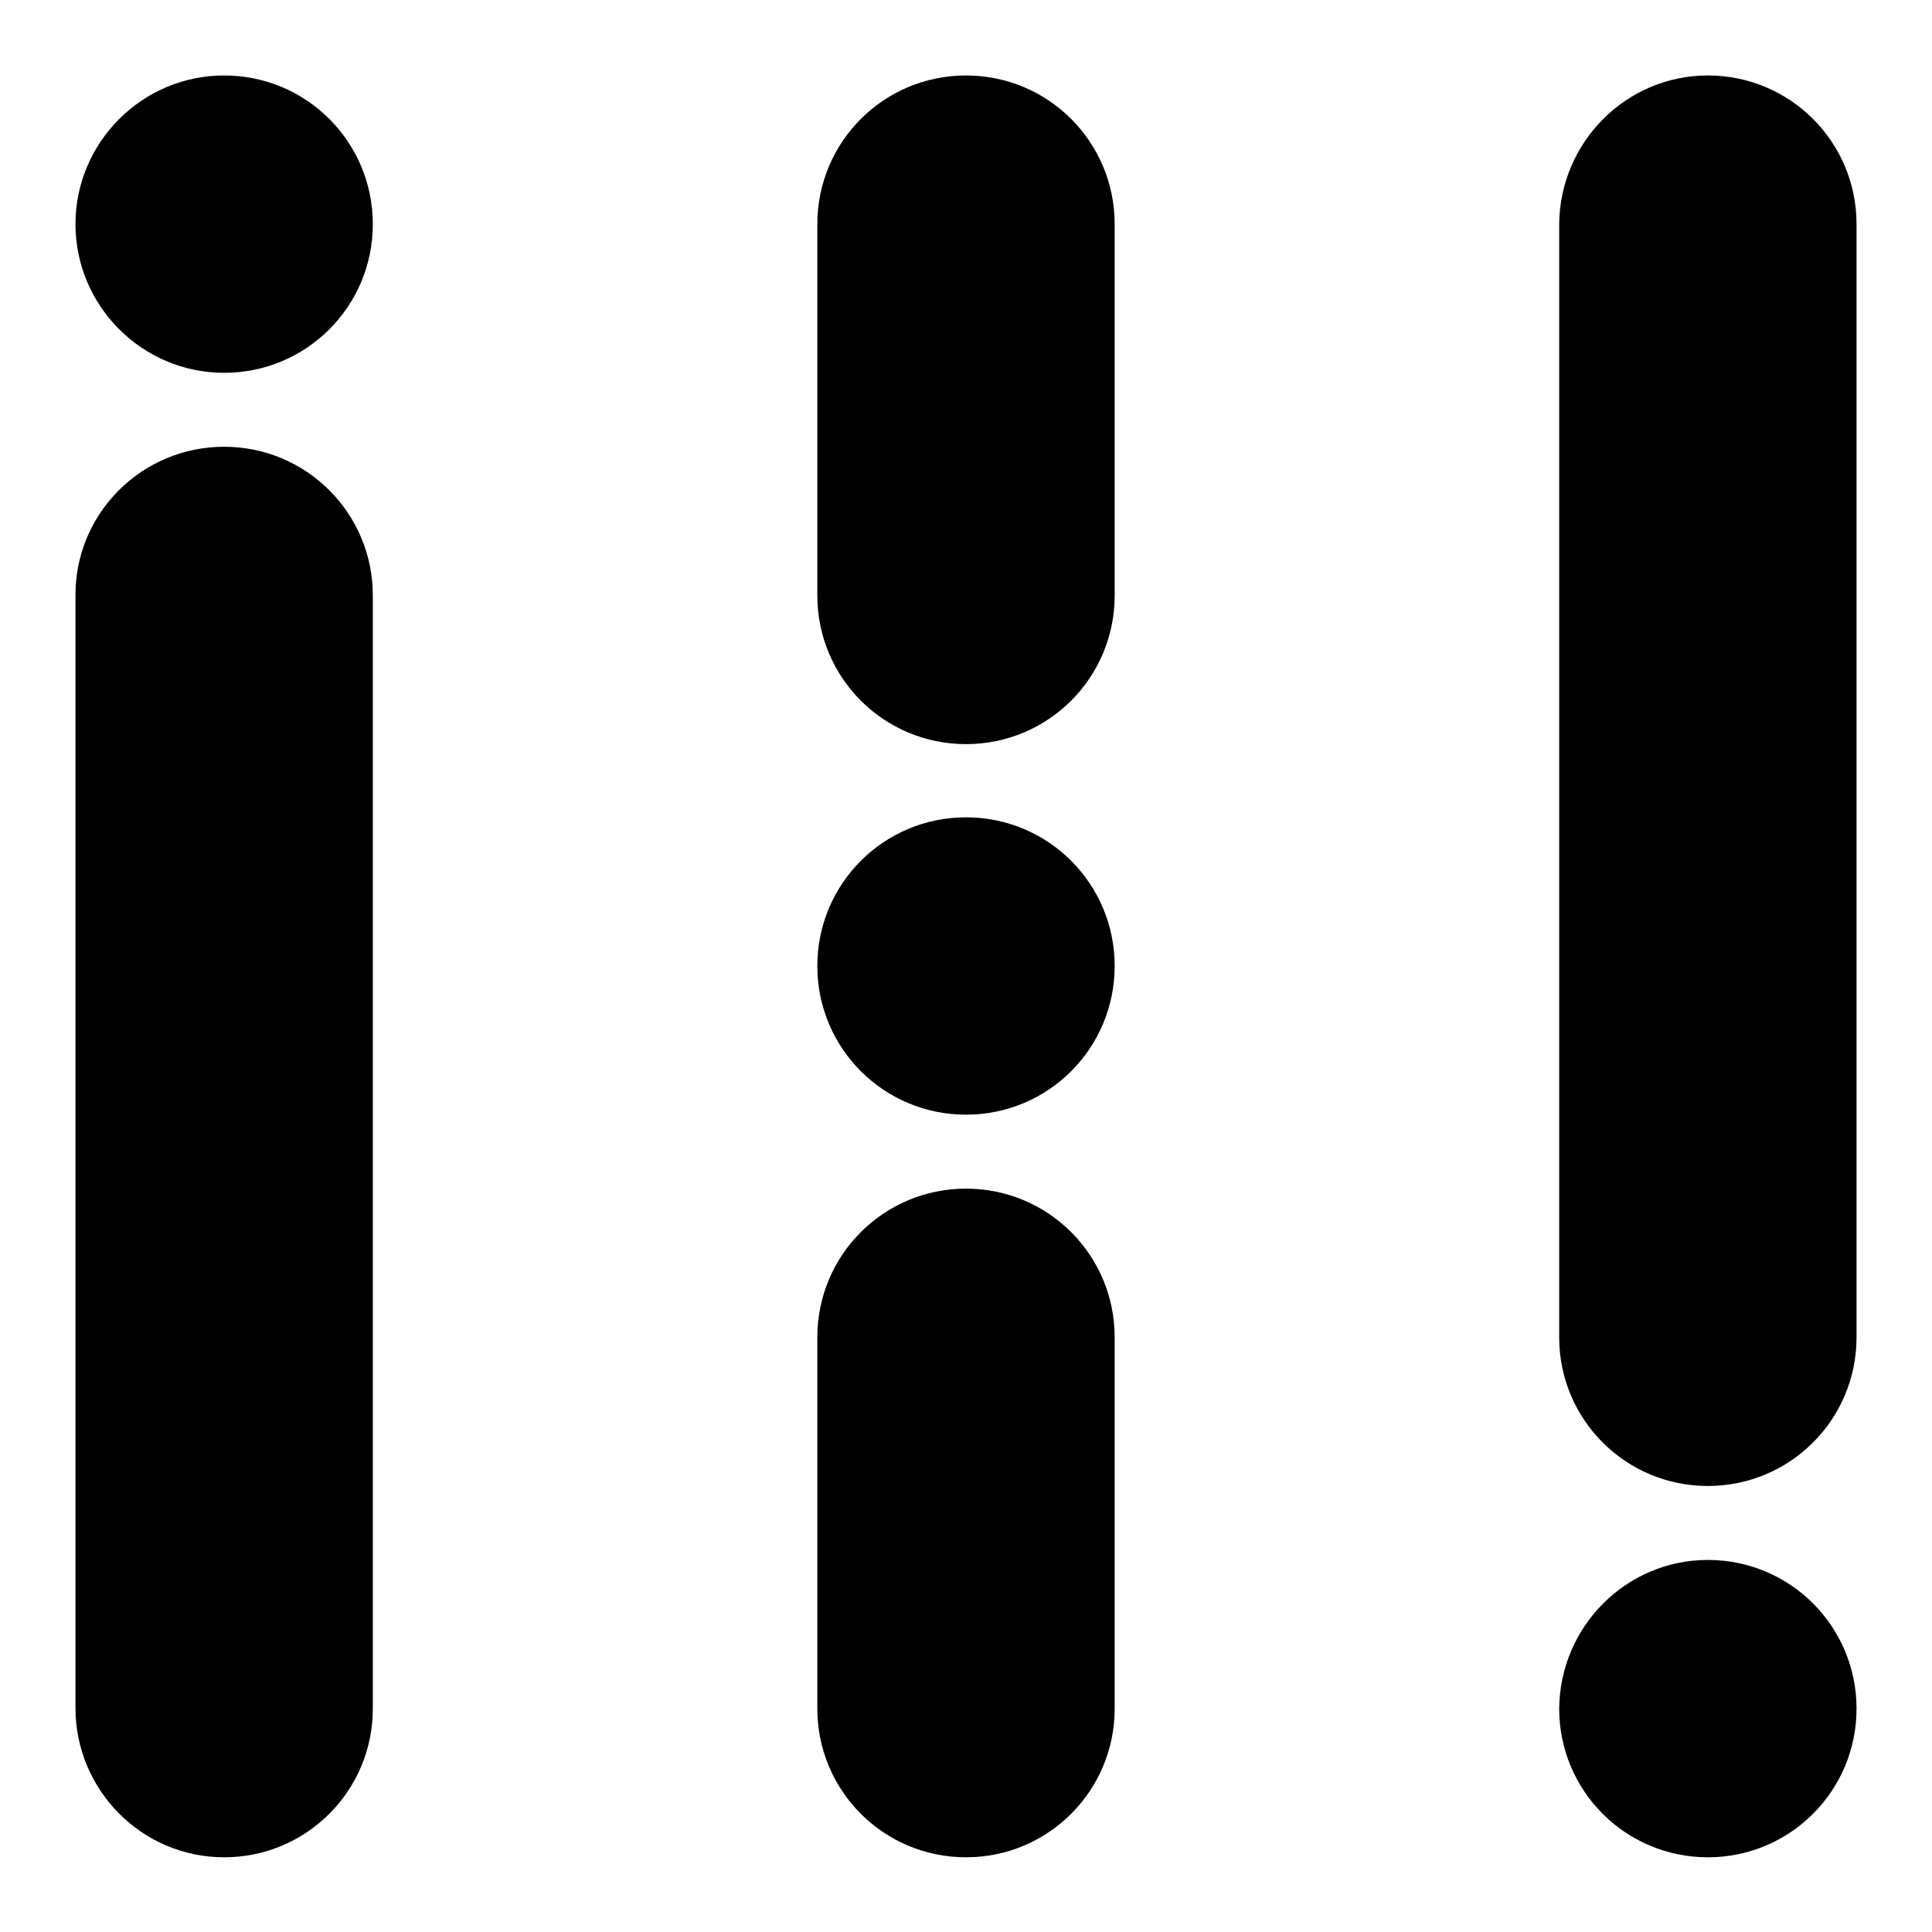 <?xml version="1.0" encoding="utf-8"?>
<!-- Svg Vector Icons : http://www.onlinewebfonts.com/icon -->
<!DOCTYPE svg PUBLIC "-//W3C//DTD SVG 1.1//EN" "http://www.w3.org/Graphics/SVG/1.1/DTD/svg11.dtd">
<svg version="1.1" xmlns="http://www.w3.org/2000/svg" xmlns:xlink="http://www.w3.org/1999/xlink" x="0px" y="0px" viewBox="0 0 256 256" enable-background="new 0 0 256 256" xml:space="preserve">
<g> <path fill="#000000" d="M128,157.5c10.9,0,19.7,8.8,19.7,19.7v49.2c0,10.9-8.8,19.7-19.7,19.7s-19.7-8.8-19.7-19.7v-49.2 C108.3,166.3,117.1,157.5,128,157.5z M128,10c10.9,0,19.7,8.8,19.7,19.7v49.2c0,10.9-8.8,19.7-19.7,19.7s-19.7-8.8-19.7-19.7V29.7 C108.3,18.8,117.1,10,128,10z M226.3,10c10.9,0,19.7,8.8,19.7,19.7v147.5c0,10.9-8.8,19.7-19.7,19.7s-19.7-8.8-19.7-19.7V29.7 C206.7,18.8,215.5,10,226.3,10L226.3,10z M29.7,59.2c10.9,0,19.7,8.8,19.7,19.7v147.5c0,10.9-8.8,19.7-19.7,19.7S10,237.2,10,226.3 V78.8C10,68,18.8,59.2,29.7,59.2z M128,108.3c10.9,0,19.7,8.8,19.7,19.7s-8.8,19.7-19.7,19.7s-19.7-8.8-19.7-19.7l0,0 C108.3,117.1,117.1,108.3,128,108.3z M226.3,206.7c10.9,0,19.7,8.8,19.7,19.7s-8.8,19.7-19.7,19.7s-19.7-8.8-19.7-19.7l0,0 C206.7,215.5,215.5,206.7,226.3,206.7z M29.7,10c10.9,0,19.7,8.8,19.7,19.7s-8.8,19.7-19.7,19.7S10,40.5,10,29.7S18.8,10,29.7,10z" /></g>
</svg>